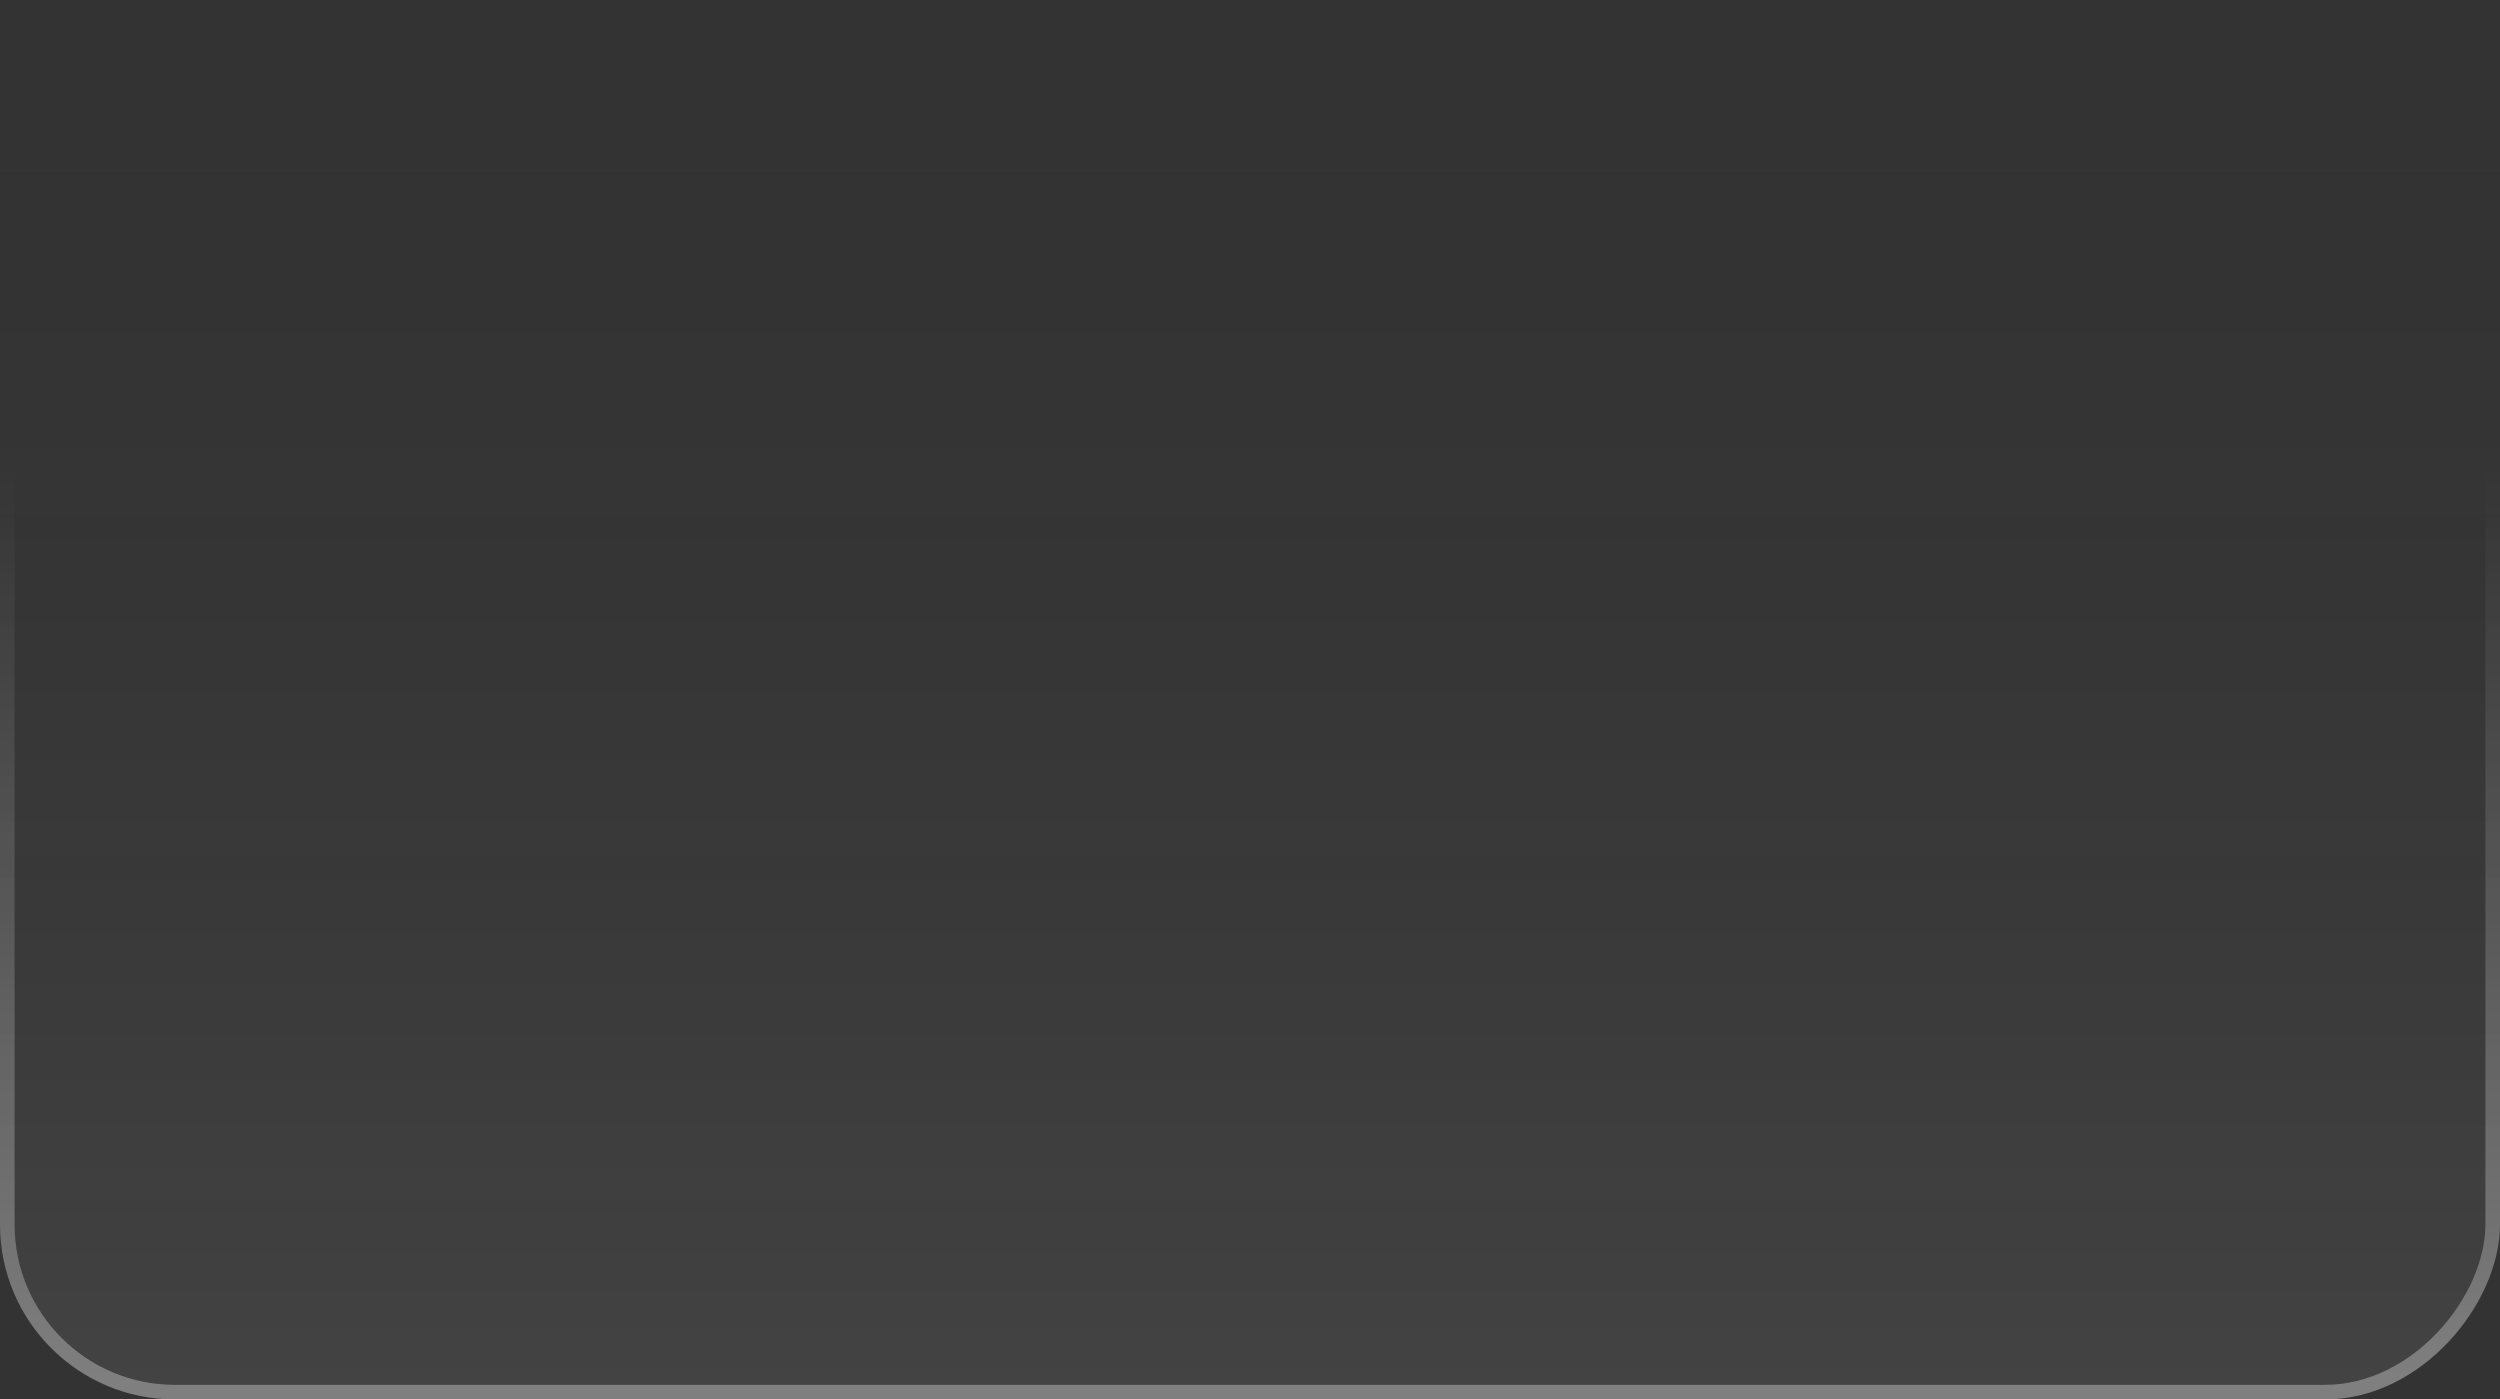<svg width="343" height="192" viewBox="0 0 343 192" fill="none" xmlns="http://www.w3.org/2000/svg">
<rect x="0" y="0" width="343" height="192" fill="#333333" stroke="none"/>
<rect width="343" height="192" rx="24" transform="matrix(1 0 0 -1 0 192)" fill="url(#paint0_linear_138_1594)" fill-opacity="0.08"/>
<rect x="1" y="-1" width="341" height="190" rx="23" transform="matrix(1 0 0 -1 0 190)" stroke="url(#paint1_linear_138_1594)" stroke-opacity="0.32" stroke-width="2"/>
<defs>
<linearGradient id="paint0_linear_138_1594" x1="171.5" y1="0" x2="171.5" y2="192" gradientUnits="userSpaceOnUse">
<stop stop-color="white"/>
<stop offset="1" stop-color="#18181A" stop-opacity="0"/>
</linearGradient>
<linearGradient id="paint1_linear_138_1594" x1="171.5" y1="0" x2="171.5" y2="125.945" gradientUnits="userSpaceOnUse">
<stop stop-color="white"/>
<stop offset="1" stop-color="white" stop-opacity="0"/>
</linearGradient>
</defs>
</svg>
